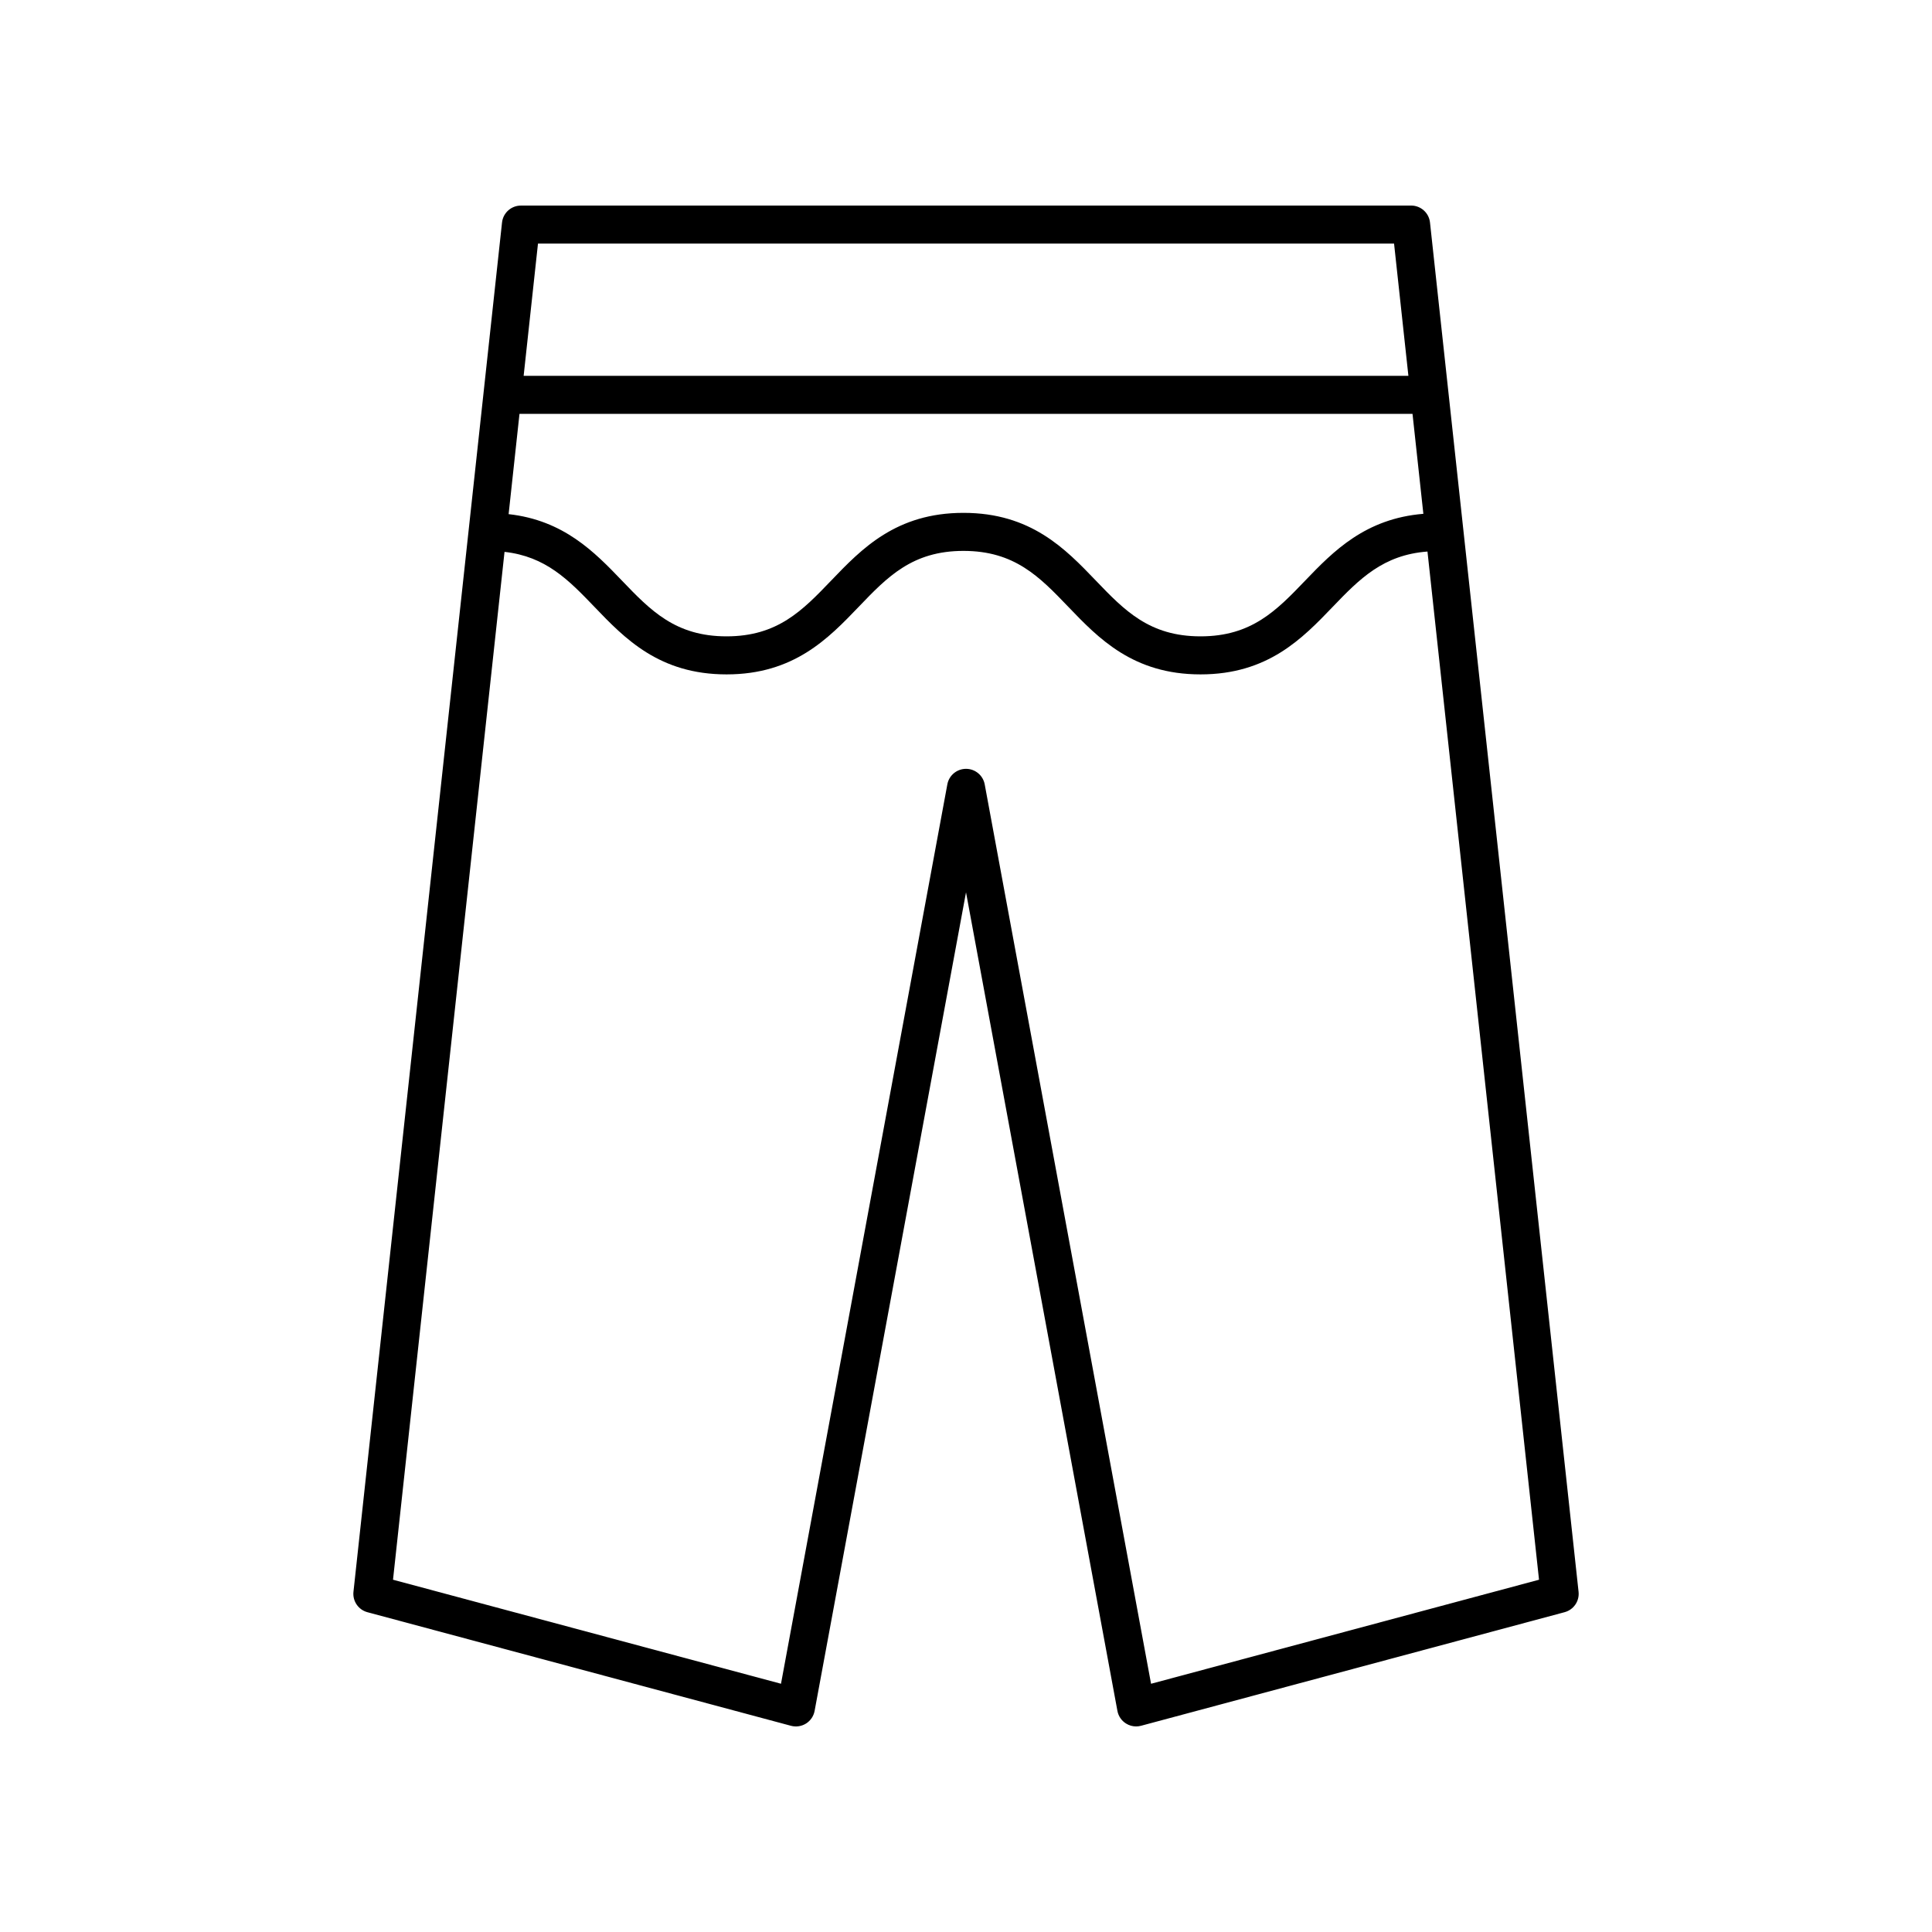 <?xml version="1.0" encoding="UTF-8"?>
<!-- Uploaded to: SVG Repo, www.svgrepo.com, Generator: SVG Repo Mixer Tools -->
<svg fill="#000000" width="800px" height="800px" version="1.1" viewBox="144 144 512 512" xmlns="http://www.w3.org/2000/svg">
 <path d="m517.96 198.48h-235.91c-2.574 0-4.734 1.938-5.008 4.496l-39.371 362.87c-0.266 2.469 1.305 4.762 3.703 5.406l112.25 30.102c1.348 0.355 2.805 0.148 3.988-0.605 1.191-0.746 2.012-1.965 2.269-3.344l40.125-216.93 40.121 216.92c0.254 1.383 1.078 2.598 2.269 3.344 0.809 0.516 1.742 0.781 2.684 0.781 0.438 0 0.875-0.059 1.305-0.172l112.25-30.102c2.402-0.645 3.969-2.938 3.703-5.406l-39.371-362.87c-0.273-2.559-2.434-4.496-5.004-4.496zm-236.29 55.195h236.66l2.875 26.492c-15.355 1.262-23.828 9.887-31.281 17.66-7.625 7.949-14.219 14.812-27.773 14.812-13.559 0-20.148-6.863-27.777-14.812-8.059-8.398-17.195-17.914-35.047-17.914-17.844 0-26.977 9.52-35.031 17.914-7.625 7.949-14.211 14.812-27.754 14.812-13.551 0-20.137-6.863-27.762-14.812-7.25-7.559-15.43-15.957-29.992-17.574zm231.77-45.121 3.801 35.047h-234.47l3.801-35.047zm-64.398 381.66-44.082-238.34c-0.441-2.394-2.523-4.125-4.953-4.125s-4.512 1.73-4.953 4.121l-44.082 238.34-102.82-27.57 29.551-272.39c10.926 1.219 16.969 7.43 23.805 14.555 8.055 8.398 17.188 17.914 35.035 17.914 17.844 0 26.973-9.516 35.027-17.914 7.625-7.949 14.211-14.812 27.758-14.812 13.555 0 20.148 6.863 27.773 14.812 8.059 8.398 17.195 17.914 35.051 17.914 17.852 0 26.984-9.516 35.047-17.914 7.094-7.391 13.363-13.77 25.094-14.641l29.562 272.48z"/>
</svg>